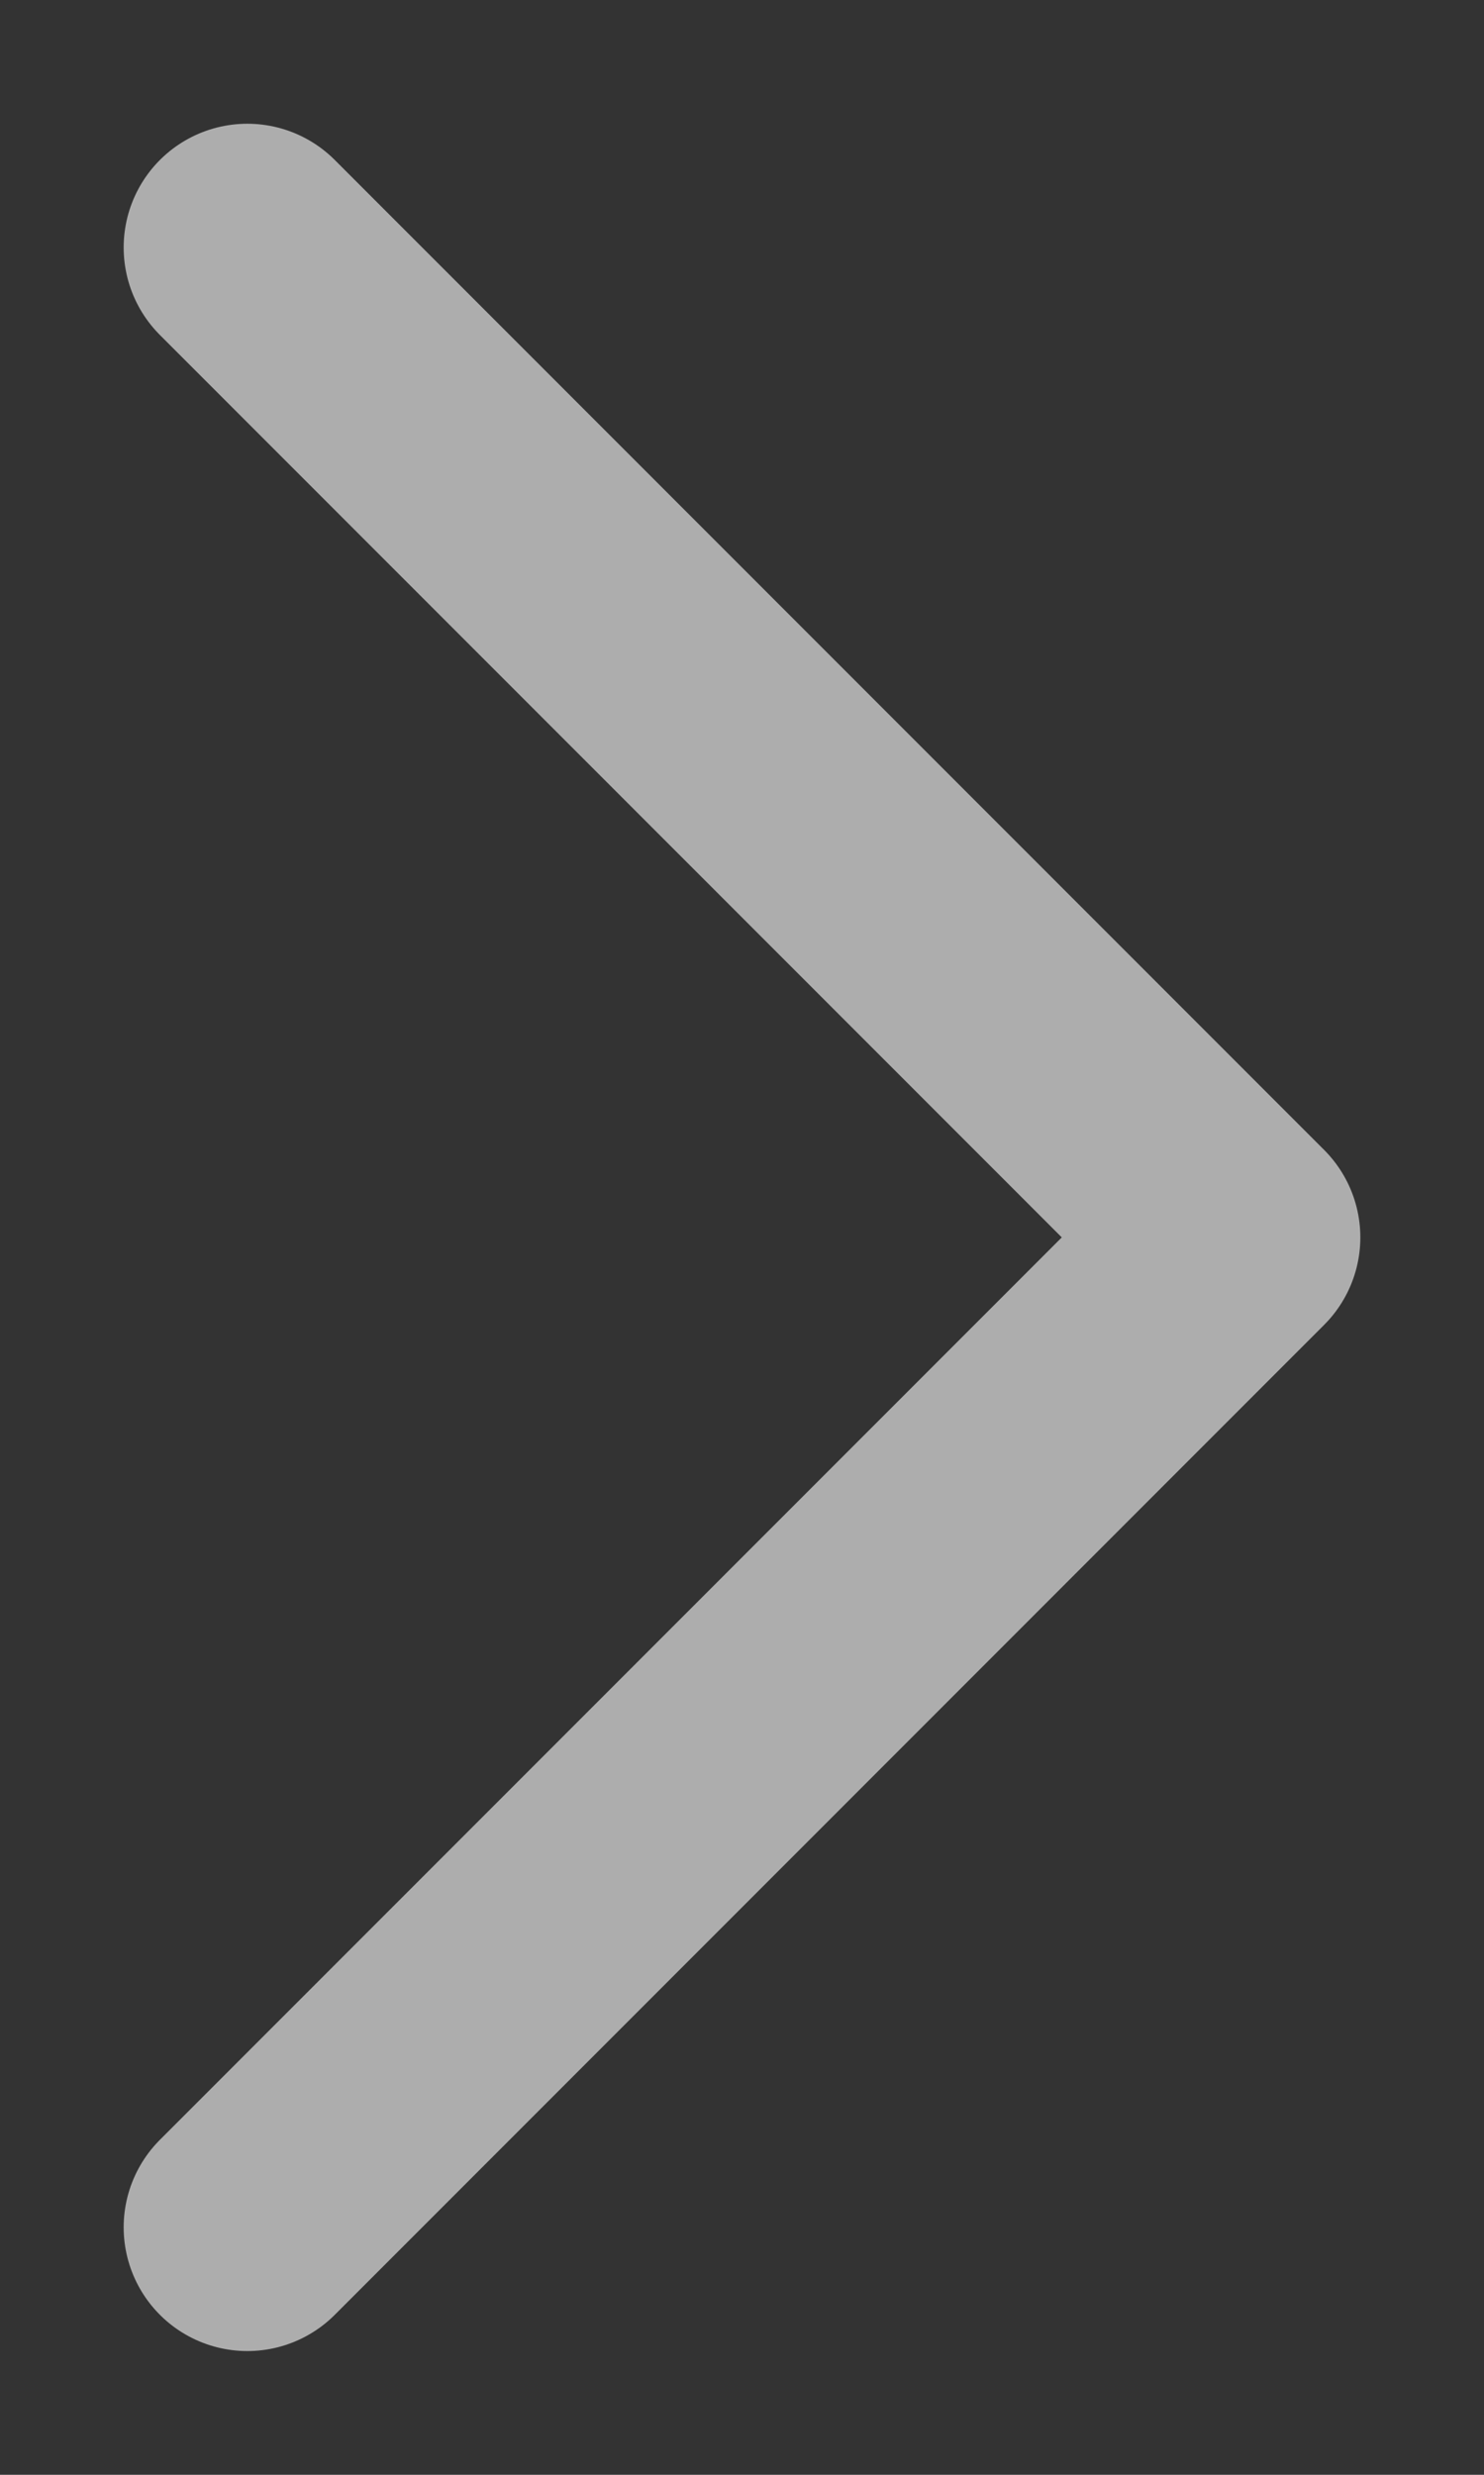 <svg width="6" height="10" viewBox="0 0 6 10" fill="none" xmlns="http://www.w3.org/2000/svg">
<rect x="0" y="0" width="6" height="10" fill="#333333" stroke="none"/>
<path opacity="0.6" d="M1 1L5 5L1 9" stroke="white" stroke-linecap="round" stroke-linejoin="round"/>
</svg>

